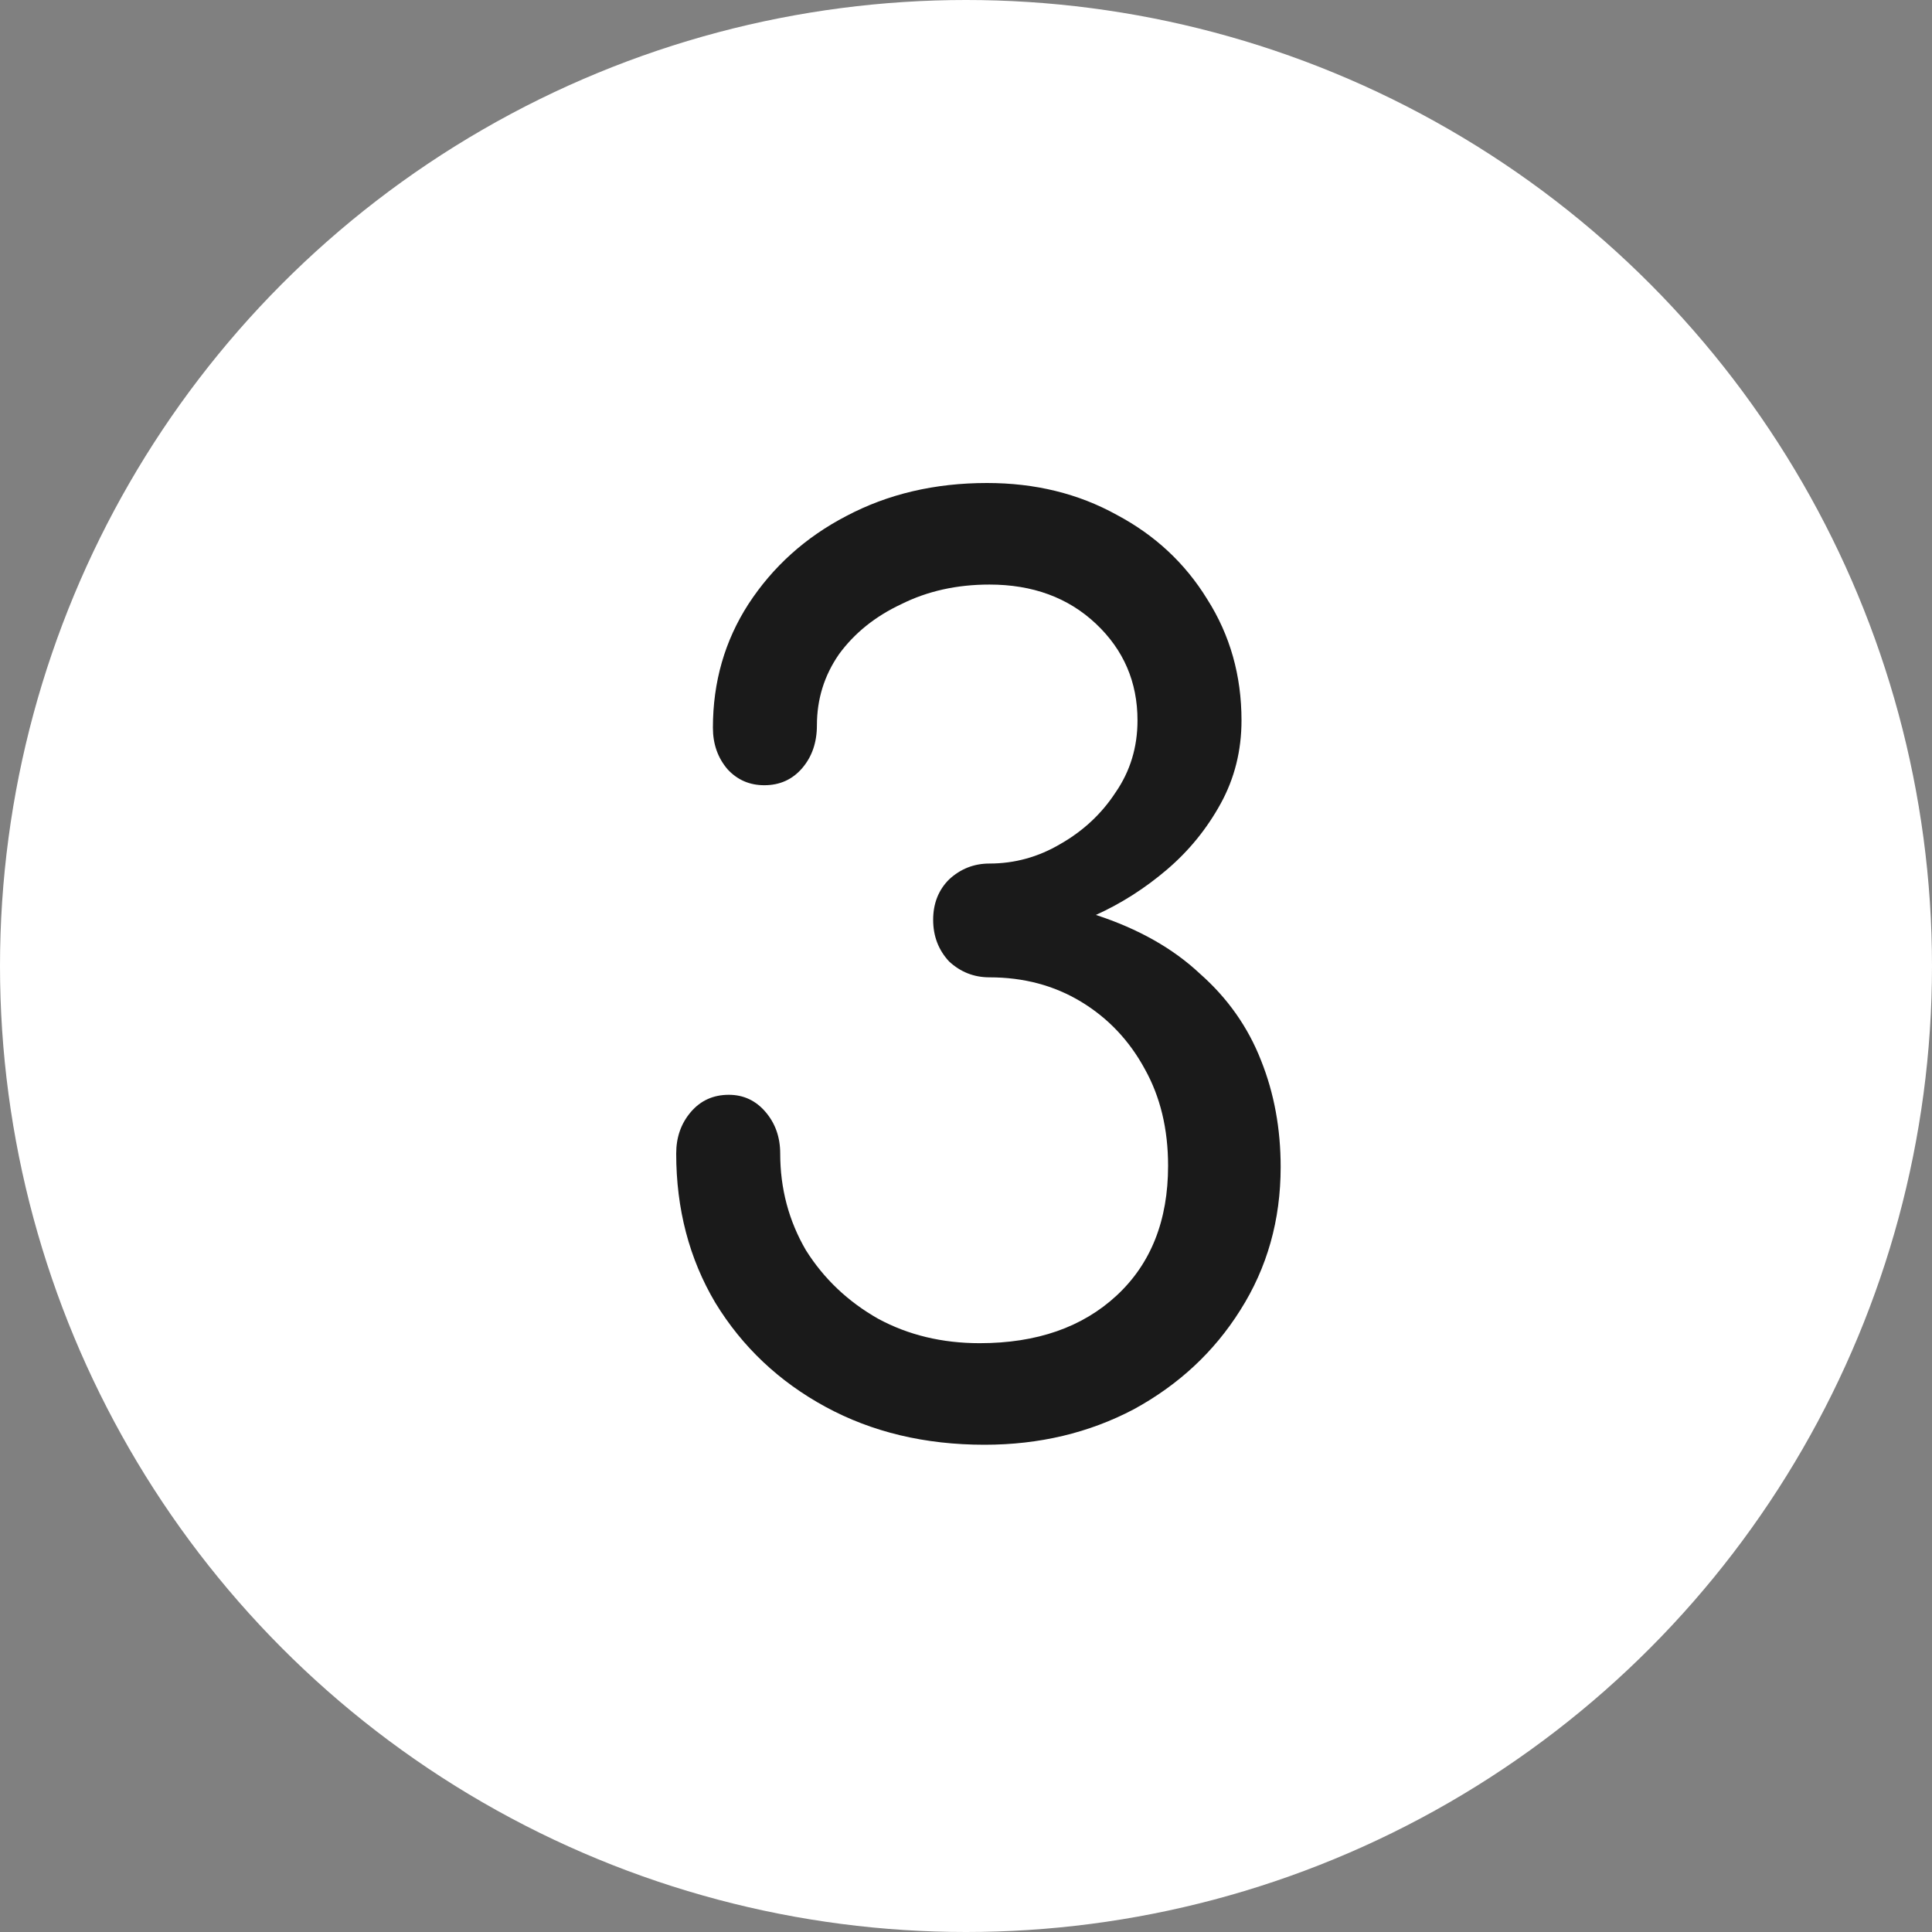 <?xml version="1.0" encoding="UTF-8"?> <svg xmlns="http://www.w3.org/2000/svg" width="60" height="60" viewBox="0 0 60 60" fill="none"><rect x="0" y="0" width="60" height="60" fill="#808080" stroke="none"/><circle cx="30" cy="30" r="30" fill="white"></circle><path d="M30.576 44.868C28.727 44.868 27.08 44.475 25.636 43.69C24.192 42.905 23.052 41.828 22.216 40.46C21.405 39.092 21 37.547 21 35.824C21 35.317 21.152 34.887 21.456 34.532C21.76 34.177 22.153 34 22.634 34C23.09 34 23.47 34.177 23.774 34.532C24.078 34.887 24.23 35.317 24.23 35.824C24.23 36.913 24.496 37.914 25.028 38.826C25.585 39.713 26.333 40.422 27.27 40.954C28.207 41.461 29.259 41.714 30.424 41.714C32.197 41.714 33.616 41.22 34.68 40.232C35.744 39.244 36.276 37.901 36.276 36.204C36.276 35.064 36.035 34.063 35.554 33.202C35.073 32.315 34.414 31.619 33.578 31.112C32.742 30.605 31.792 30.352 30.728 30.352C30.247 30.352 29.829 30.187 29.474 29.858C29.145 29.503 28.98 29.073 28.98 28.566C28.98 28.059 29.145 27.641 29.474 27.312C29.829 26.983 30.247 26.818 30.728 26.818C31.513 26.818 32.248 26.615 32.932 26.21C33.641 25.805 34.211 25.273 34.642 24.614C35.098 23.955 35.326 23.208 35.326 22.372C35.326 21.181 34.895 20.181 34.034 19.37C33.173 18.559 32.071 18.154 30.728 18.154C29.715 18.154 28.803 18.357 27.992 18.762C27.181 19.142 26.535 19.661 26.054 20.32C25.598 20.979 25.37 21.713 25.37 22.524C25.37 23.056 25.218 23.499 24.914 23.854C24.61 24.209 24.217 24.386 23.736 24.386C23.28 24.386 22.9 24.221 22.596 23.892C22.292 23.537 22.14 23.107 22.14 22.6C22.14 21.181 22.507 19.902 23.242 18.762C24.002 17.597 25.015 16.685 26.282 16.026C27.574 15.342 29.031 15 30.652 15C32.147 15 33.489 15.329 34.68 15.988C35.871 16.621 36.808 17.495 37.492 18.61C38.201 19.725 38.556 20.979 38.556 22.372C38.556 23.309 38.341 24.171 37.91 24.956C37.479 25.741 36.922 26.425 36.238 27.008C35.554 27.591 34.819 28.059 34.034 28.414C35.351 28.845 36.428 29.453 37.264 30.238C38.125 30.998 38.759 31.897 39.164 32.936C39.569 33.949 39.772 35.051 39.772 36.242C39.772 37.889 39.354 39.371 38.518 40.688C37.707 41.98 36.605 43.006 35.212 43.766C33.819 44.501 32.273 44.868 30.576 44.868Z" fill="#1A1A1A"></path></svg> 